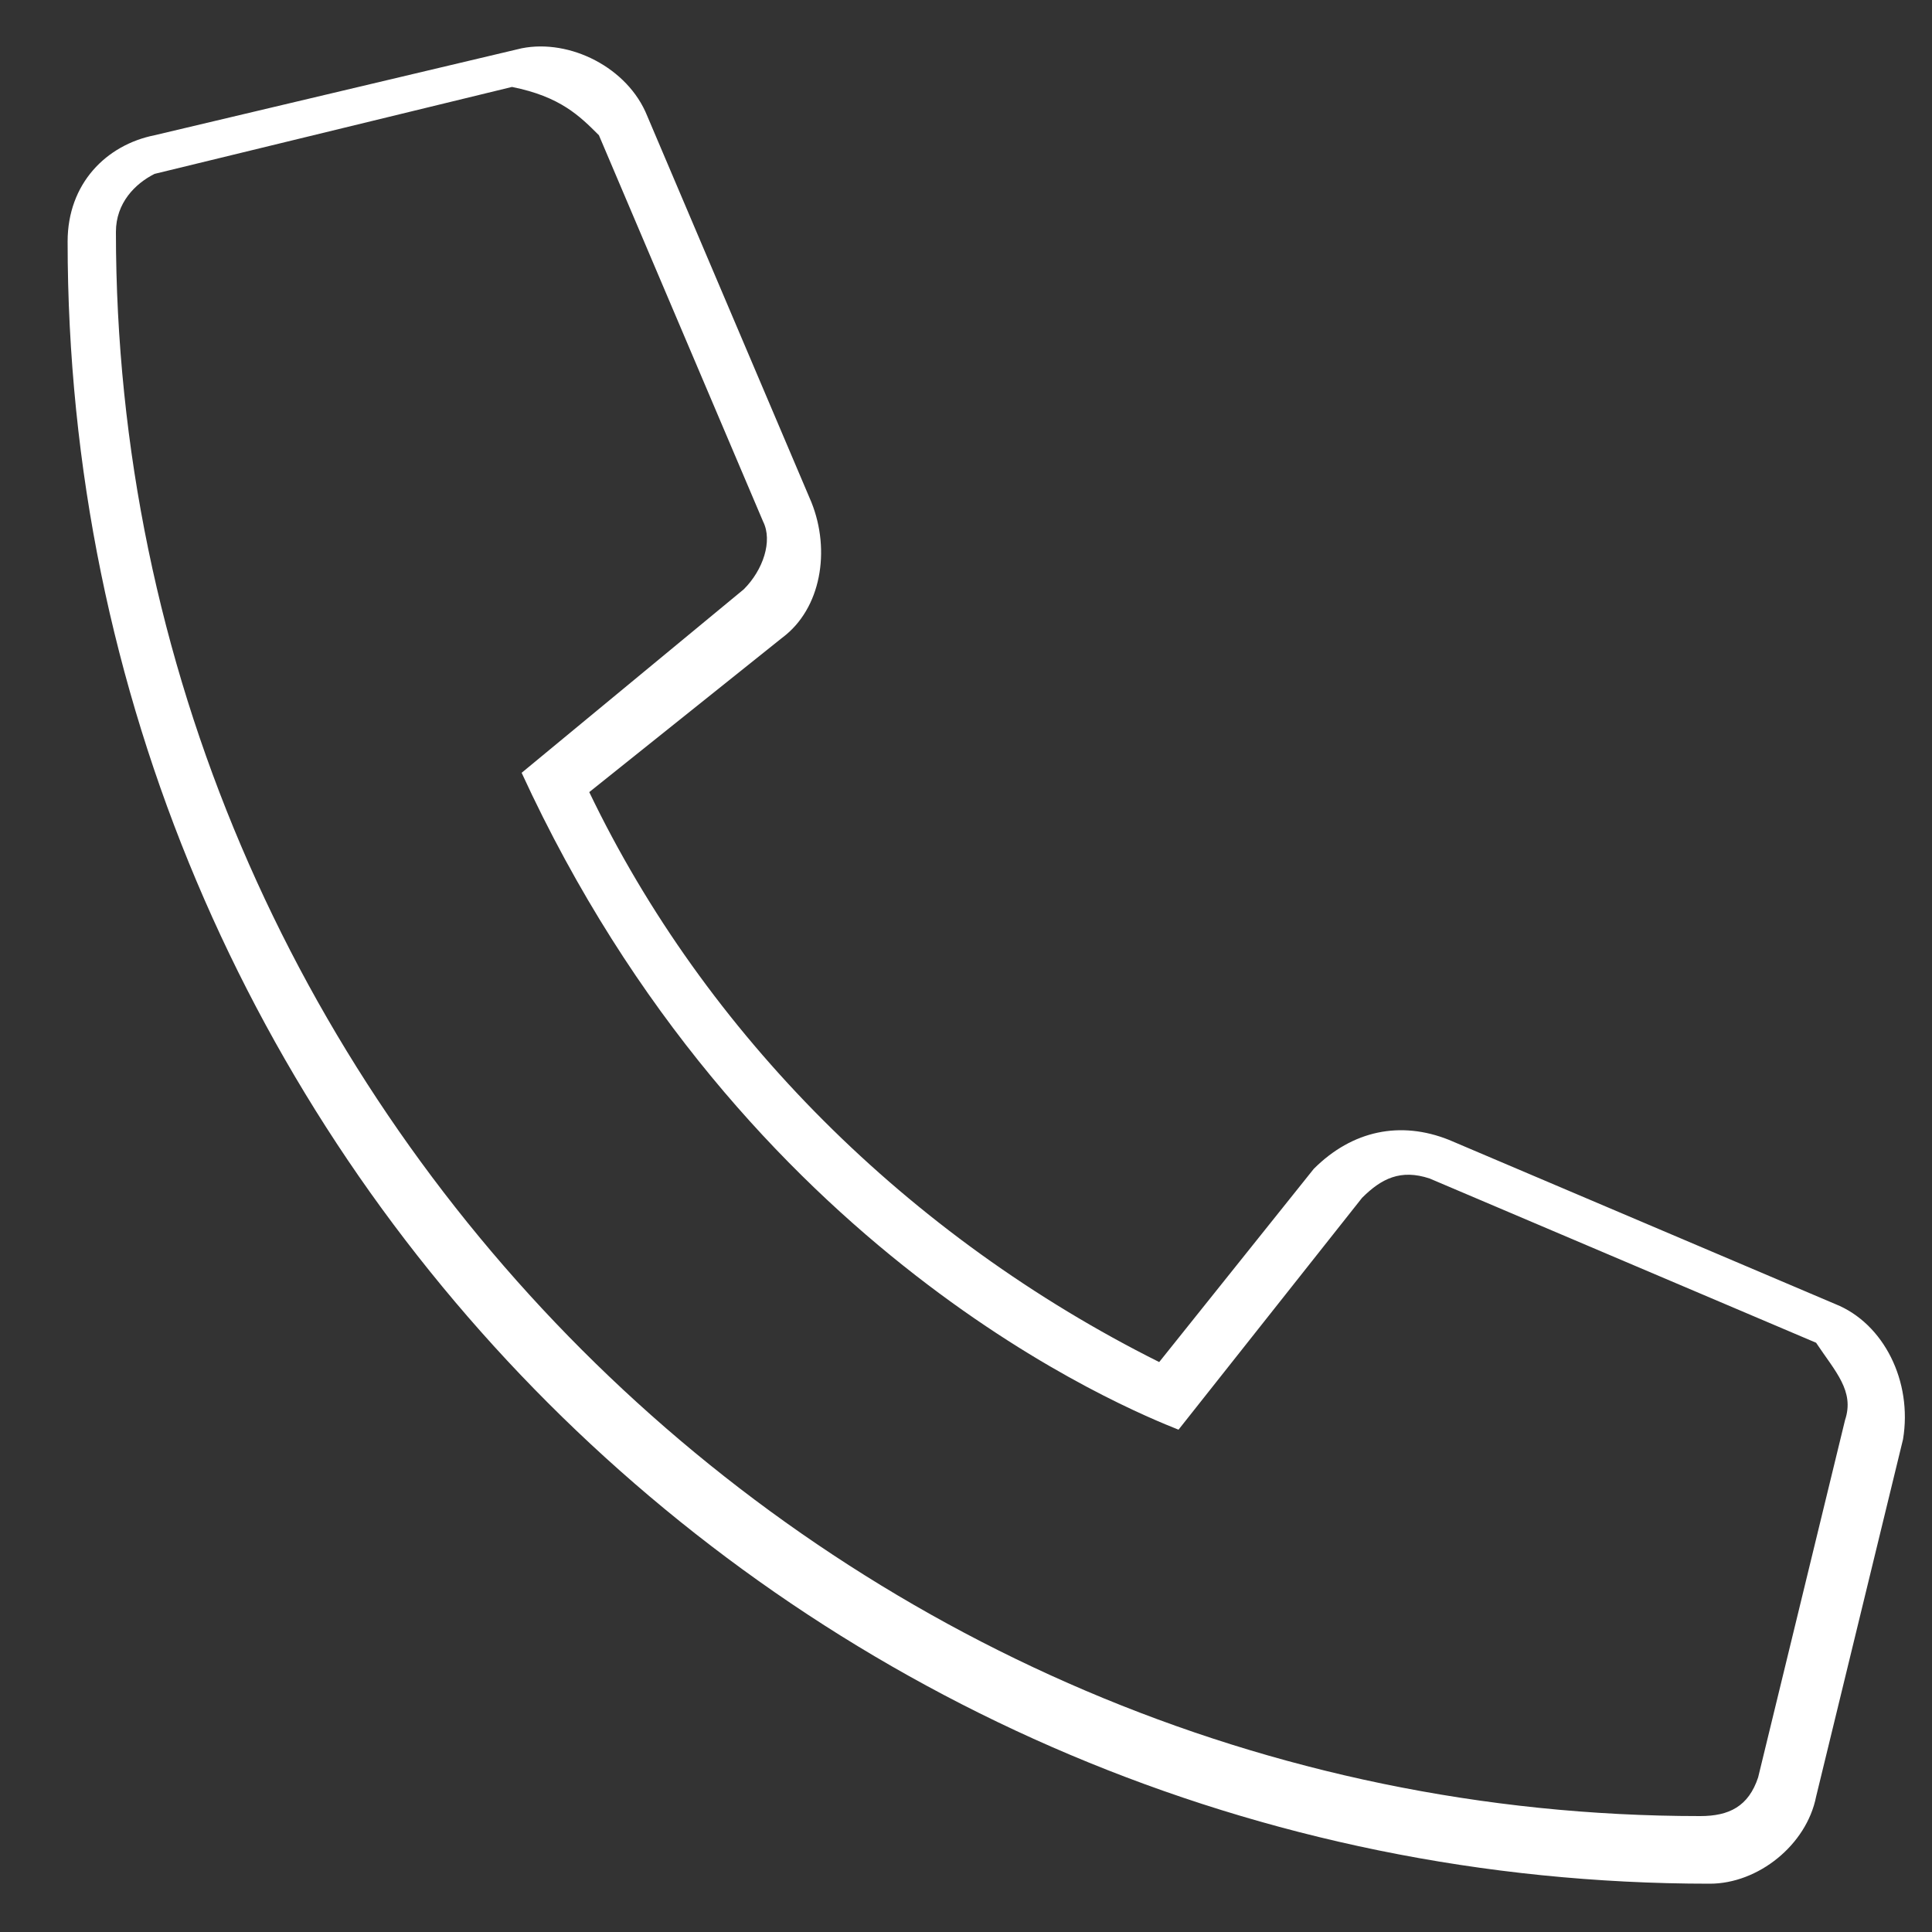 <?xml version="1.0" encoding="utf-8"?>
<!-- Generator: Adobe Illustrator 27.0.1, SVG Export Plug-In . SVG Version: 6.00 Build 0)  -->
<svg version="1.1" id="Vrstva_1" xmlns="http://www.w3.org/2000/svg" xmlns:xlink="http://www.w3.org/1999/xlink" x="0px" y="0px"
	 viewBox="0 0 20 20" style="enable-background:new 0 0 20 20;" xml:space="preserve">
<rect x="0" y="0" width="20" height="20" fill="#333333" stroke="none"/>
<style type="text/css">
	.st0{fill:#FFFFFF;}
</style>
<path class="st0" d="M19,13.5l-4-1.7c-0.5-0.2-1-0.1-1.4,0.3l-1.6,2c-2.6-1.3-4.7-3.4-5.9-5.9l2-1.6c0.4-0.3,0.5-0.9,0.3-1.4l-1.7-4
	C6.5,0.7,5.9,0.4,5.4,0.5L1.6,1.4C1.1,1.5,0.7,1.9,0.7,2.5c0,9.4,7.6,17,17,17c0.5,0,1-0.4,1.1-0.9l0.9-3.7
	C19.8,14.3,19.5,13.7,19,13.5z M19.1,14.7l-0.9,3.7c-0.1,0.3-0.3,0.4-0.6,0.4c-9,0-16.4-7.4-16.4-16.4c0-0.3,0.2-0.5,0.4-0.6
	l3.7-0.9C5.8,1,6,1.2,6.2,1.4l1.7,4c0.1,0.2,0,0.5-0.2,0.7L5.4,8c2.3,5,6.3,6.6,6.8,6.8l1.9-2.4c0.2-0.2,0.4-0.3,0.7-0.2l4,1.7
	C19,14.2,19.2,14.4,19.1,14.7z"/>
</svg>
